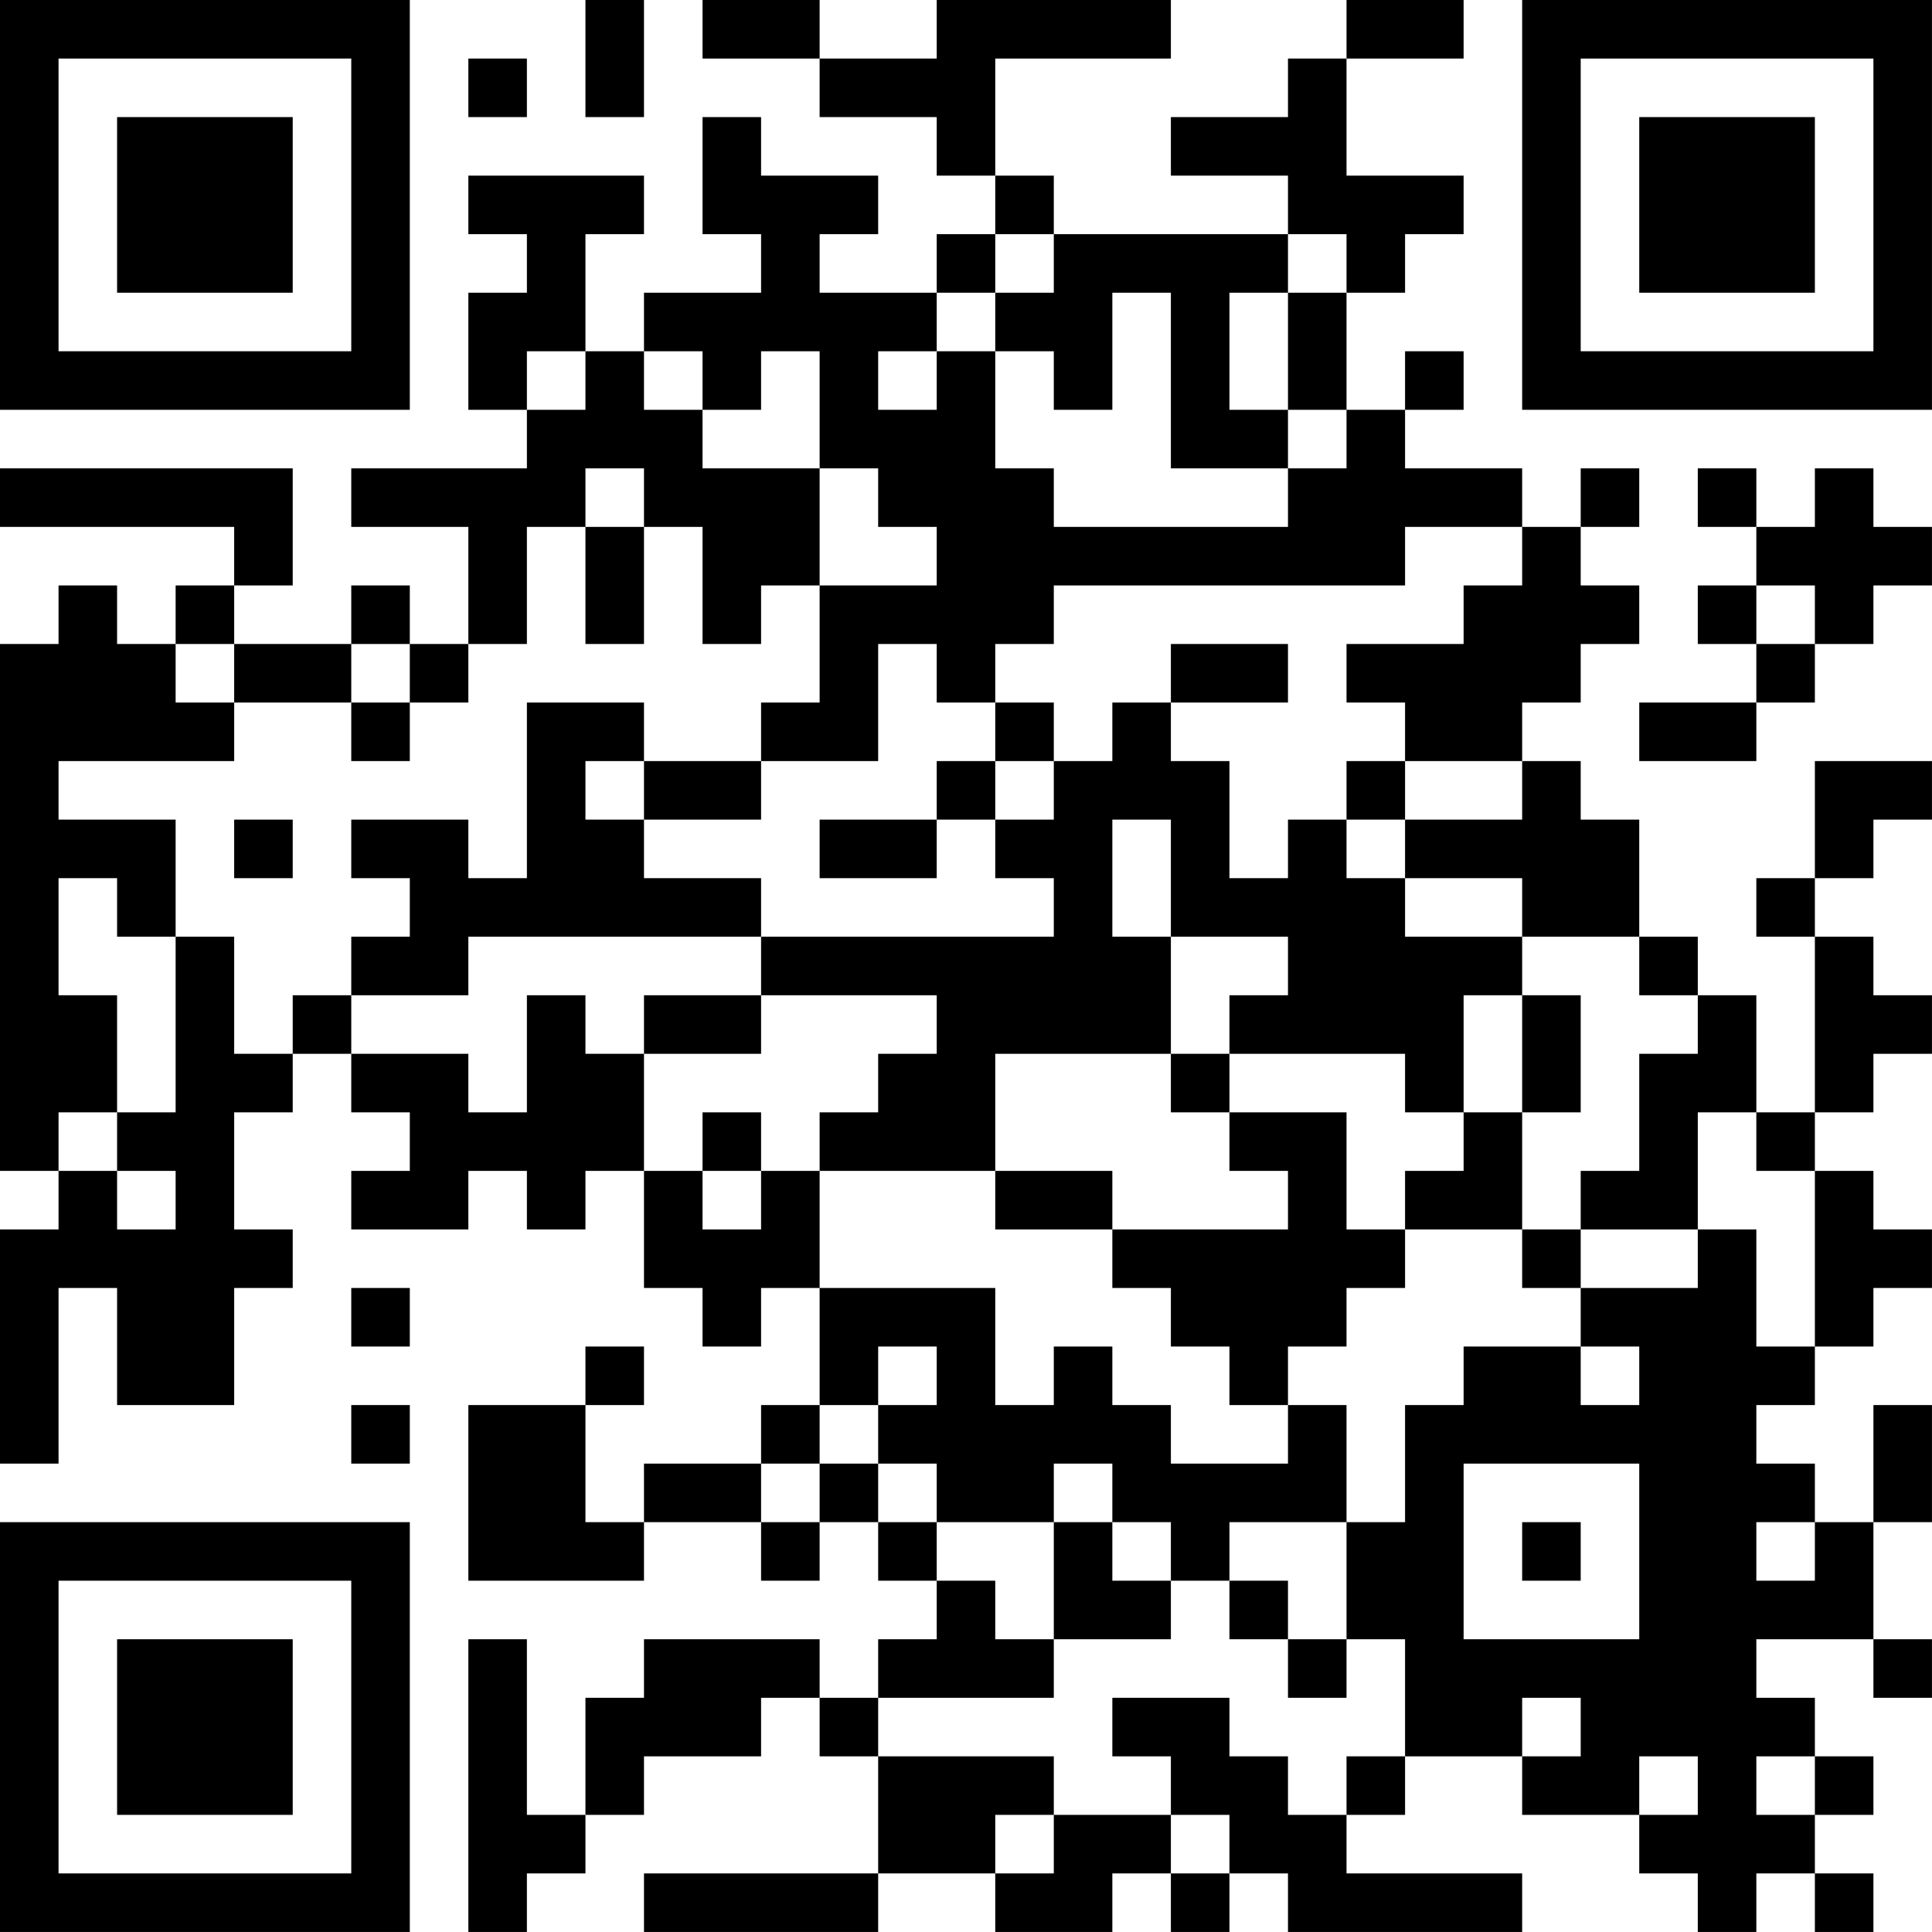 <?xml version="1.0" encoding="UTF-8"?>
<svg xmlns="http://www.w3.org/2000/svg" version="1.1" width="400" height="400" viewBox="0 0 400 400"><rect x="0" y="0" width="400" height="400" fill="#ffffff"/><g transform="scale(12.121)"><g transform="translate(0,0)"><path fill-rule="evenodd" d="M10 0L10 2L11 2L11 0ZM12 0L12 1L14 1L14 2L16 2L16 3L17 3L17 4L16 4L16 5L14 5L14 4L15 4L15 3L13 3L13 2L12 2L12 4L13 4L13 5L11 5L11 6L10 6L10 4L11 4L11 3L8 3L8 4L9 4L9 5L8 5L8 7L9 7L9 8L6 8L6 9L8 9L8 11L7 11L7 10L6 10L6 11L4 11L4 10L5 10L5 8L0 8L0 9L4 9L4 10L3 10L3 11L2 11L2 10L1 10L1 11L0 11L0 20L1 20L1 21L0 21L0 25L1 25L1 22L2 22L2 24L4 24L4 22L5 22L5 21L4 21L4 19L5 19L5 18L6 18L6 19L7 19L7 20L6 20L6 21L8 21L8 20L9 20L9 21L10 21L10 20L11 20L11 22L12 22L12 23L13 23L13 22L14 22L14 24L13 24L13 25L11 25L11 26L10 26L10 24L11 24L11 23L10 23L10 24L8 24L8 27L11 27L11 26L13 26L13 27L14 27L14 26L15 26L15 27L16 27L16 28L15 28L15 29L14 29L14 28L11 28L11 29L10 29L10 31L9 31L9 28L8 28L8 33L9 33L9 32L10 32L10 31L11 31L11 30L13 30L13 29L14 29L14 30L15 30L15 32L11 32L11 33L15 33L15 32L17 32L17 33L19 33L19 32L20 32L20 33L21 33L21 32L22 32L22 33L26 33L26 32L23 32L23 31L24 31L24 30L26 30L26 31L28 31L28 32L29 32L29 33L30 33L30 32L31 32L31 33L32 33L32 32L31 32L31 31L32 31L32 30L31 30L31 29L30 29L30 28L32 28L32 29L33 29L33 28L32 28L32 26L33 26L33 24L32 24L32 26L31 26L31 25L30 25L30 24L31 24L31 23L32 23L32 22L33 22L33 21L32 21L32 20L31 20L31 19L32 19L32 18L33 18L33 17L32 17L32 16L31 16L31 15L32 15L32 14L33 14L33 13L31 13L31 15L30 15L30 16L31 16L31 19L30 19L30 17L29 17L29 16L28 16L28 14L27 14L27 13L26 13L26 12L27 12L27 11L28 11L28 10L27 10L27 9L28 9L28 8L27 8L27 9L26 9L26 8L24 8L24 7L25 7L25 6L24 6L24 7L23 7L23 5L24 5L24 4L25 4L25 3L23 3L23 1L25 1L25 0L23 0L23 1L22 1L22 2L20 2L20 3L22 3L22 4L18 4L18 3L17 3L17 1L20 1L20 0L16 0L16 1L14 1L14 0ZM8 1L8 2L9 2L9 1ZM17 4L17 5L16 5L16 6L15 6L15 7L16 7L16 6L17 6L17 8L18 8L18 9L22 9L22 8L23 8L23 7L22 7L22 5L23 5L23 4L22 4L22 5L21 5L21 7L22 7L22 8L20 8L20 5L19 5L19 7L18 7L18 6L17 6L17 5L18 5L18 4ZM9 6L9 7L10 7L10 6ZM11 6L11 7L12 7L12 8L14 8L14 10L13 10L13 11L12 11L12 9L11 9L11 8L10 8L10 9L9 9L9 11L8 11L8 12L7 12L7 11L6 11L6 12L4 12L4 11L3 11L3 12L4 12L4 13L1 13L1 14L3 14L3 16L2 16L2 15L1 15L1 17L2 17L2 19L1 19L1 20L2 20L2 21L3 21L3 20L2 20L2 19L3 19L3 16L4 16L4 18L5 18L5 17L6 17L6 18L8 18L8 19L9 19L9 17L10 17L10 18L11 18L11 20L12 20L12 21L13 21L13 20L14 20L14 22L17 22L17 24L18 24L18 23L19 23L19 24L20 24L20 25L22 25L22 24L23 24L23 26L21 26L21 27L20 27L20 26L19 26L19 25L18 25L18 26L16 26L16 25L15 25L15 24L16 24L16 23L15 23L15 24L14 24L14 25L13 25L13 26L14 26L14 25L15 25L15 26L16 26L16 27L17 27L17 28L18 28L18 29L15 29L15 30L18 30L18 31L17 31L17 32L18 32L18 31L20 31L20 32L21 32L21 31L20 31L20 30L19 30L19 29L21 29L21 30L22 30L22 31L23 31L23 30L24 30L24 28L23 28L23 26L24 26L24 24L25 24L25 23L27 23L27 24L28 24L28 23L27 23L27 22L29 22L29 21L30 21L30 23L31 23L31 20L30 20L30 19L29 19L29 21L27 21L27 20L28 20L28 18L29 18L29 17L28 17L28 16L26 16L26 15L24 15L24 14L26 14L26 13L24 13L24 12L23 12L23 11L25 11L25 10L26 10L26 9L24 9L24 10L18 10L18 11L17 11L17 12L16 12L16 11L15 11L15 13L13 13L13 12L14 12L14 10L16 10L16 9L15 9L15 8L14 8L14 6L13 6L13 7L12 7L12 6ZM29 8L29 9L30 9L30 10L29 10L29 11L30 11L30 12L28 12L28 13L30 13L30 12L31 12L31 11L32 11L32 10L33 10L33 9L32 9L32 8L31 8L31 9L30 9L30 8ZM10 9L10 11L11 11L11 9ZM30 10L30 11L31 11L31 10ZM20 11L20 12L19 12L19 13L18 13L18 12L17 12L17 13L16 13L16 14L14 14L14 15L16 15L16 14L17 14L17 15L18 15L18 16L13 16L13 15L11 15L11 14L13 14L13 13L11 13L11 12L9 12L9 15L8 15L8 14L6 14L6 15L7 15L7 16L6 16L6 17L8 17L8 16L13 16L13 17L11 17L11 18L13 18L13 17L16 17L16 18L15 18L15 19L14 19L14 20L17 20L17 21L19 21L19 22L20 22L20 23L21 23L21 24L22 24L22 23L23 23L23 22L24 22L24 21L26 21L26 22L27 22L27 21L26 21L26 19L27 19L27 17L26 17L26 16L24 16L24 15L23 15L23 14L24 14L24 13L23 13L23 14L22 14L22 15L21 15L21 13L20 13L20 12L22 12L22 11ZM6 12L6 13L7 13L7 12ZM10 13L10 14L11 14L11 13ZM17 13L17 14L18 14L18 13ZM4 14L4 15L5 15L5 14ZM19 14L19 16L20 16L20 18L17 18L17 20L19 20L19 21L22 21L22 20L21 20L21 19L23 19L23 21L24 21L24 20L25 20L25 19L26 19L26 17L25 17L25 19L24 19L24 18L21 18L21 17L22 17L22 16L20 16L20 14ZM20 18L20 19L21 19L21 18ZM12 19L12 20L13 20L13 19ZM6 22L6 23L7 23L7 22ZM6 24L6 25L7 25L7 24ZM25 25L25 28L28 28L28 25ZM18 26L18 28L20 28L20 27L19 27L19 26ZM26 26L26 27L27 27L27 26ZM30 26L30 27L31 27L31 26ZM21 27L21 28L22 28L22 29L23 29L23 28L22 28L22 27ZM26 29L26 30L27 30L27 29ZM28 30L28 31L29 31L29 30ZM30 30L30 31L31 31L31 30ZM0 0L0 7L7 7L7 0ZM1 1L1 6L6 6L6 1ZM2 2L2 5L5 5L5 2ZM26 0L26 7L33 7L33 0ZM27 1L27 6L32 6L32 1ZM28 2L28 5L31 5L31 2ZM0 26L0 33L7 33L7 26ZM1 27L1 32L6 32L6 27ZM2 28L2 31L5 31L5 28Z" fill="#000000"/></g></g></svg>
